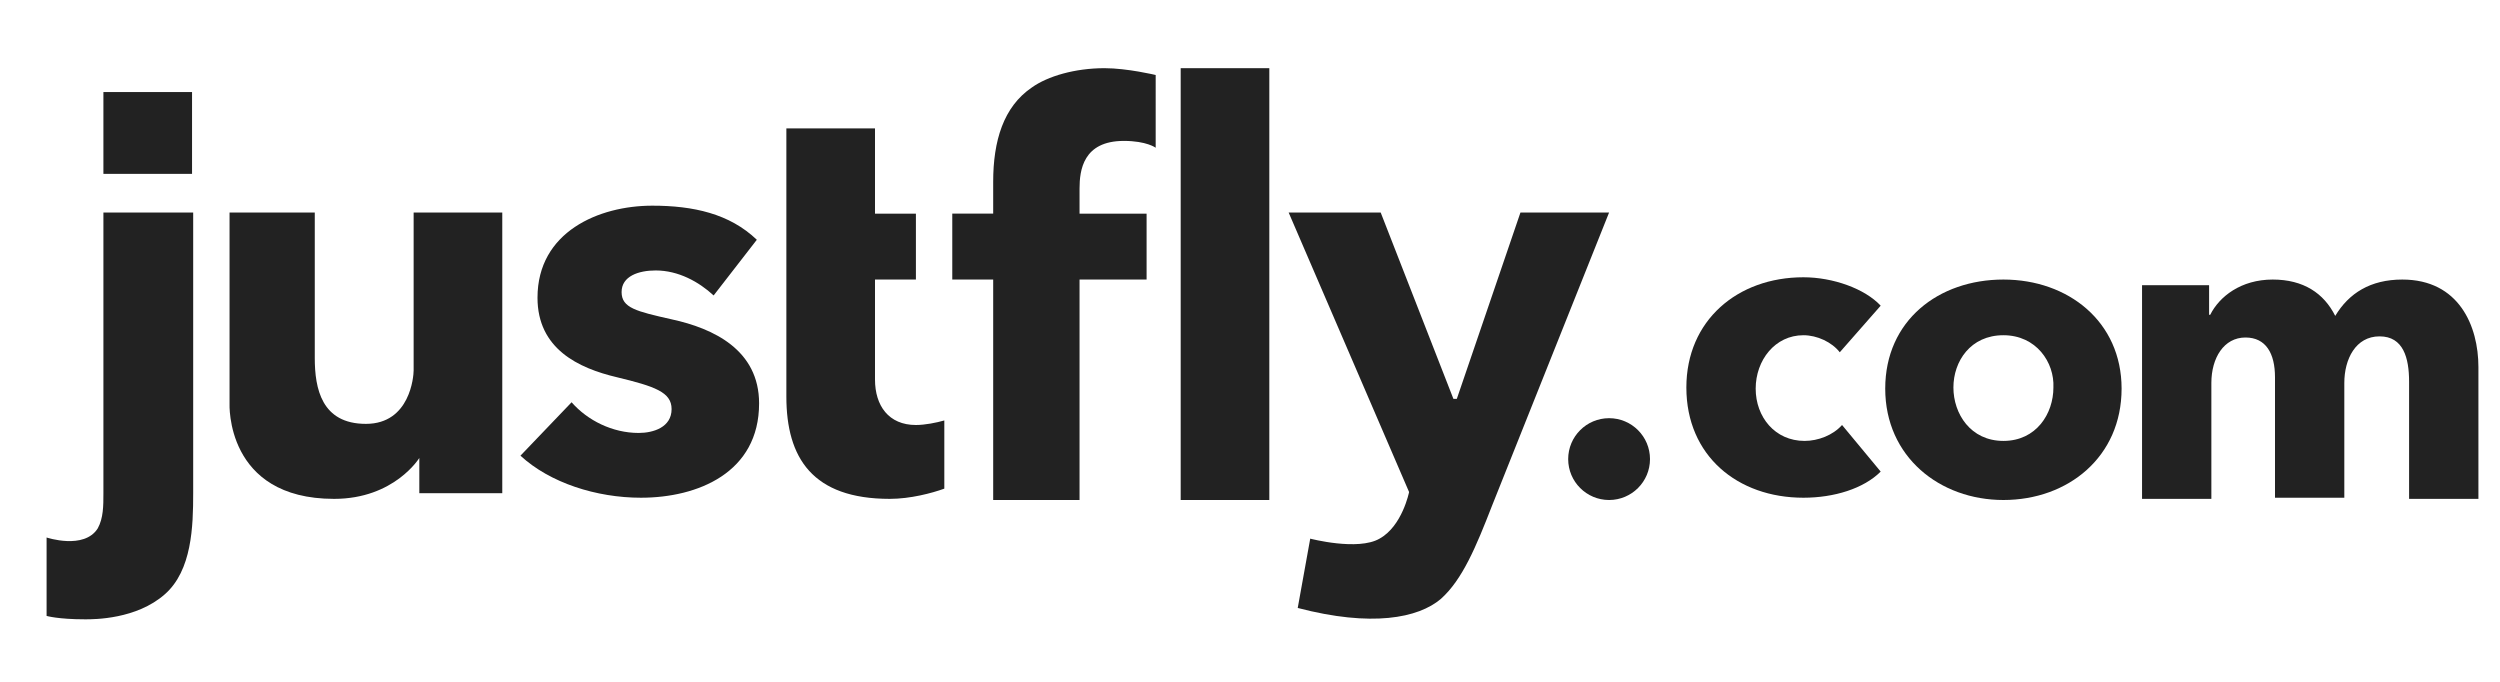 <?xml version="1.0" encoding="utf-8"?>
<!-- Generator: Adobe Illustrator 25.3.0, SVG Export Plug-In . SVG Version: 6.00 Build 0)  -->
<svg version="1.1" id="Layer_1" xmlns="http://www.w3.org/2000/svg" xmlns:xlink="http://www.w3.org/1999/xlink" x="0px" y="0px"
	 viewBox="0 0 220 60" style="enable-background:new 0 0 220 60;" xml:space="preserve">
<style type="text/css">
	.st0{fill:#222222;}
</style>
<g>
	<rect x="9.1" y="8.1" class="st0" width="7.8" height="7.2"/>
	<g>
		<path class="st0" d="M9.1,43.4c0-1.1,0-24.7,0-24.7H17v24.7c0,2.9-0.1,6.8-2.5,8.9c-2.5,2.2-6.2,2.2-7,2.2c-2.4,0-3.4-0.3-3.4-0.3
			v-6.9c0,0,3.3,1.1,4.5-0.8C9.1,45.6,9.1,44.5,9.1,43.4z"/>
	</g>
	<g>
		<path class="st0" d="M20.2,18.7h7.5c0,0,0,11.5,0,12.8c0,2.7,0.6,5.8,4.5,5.8c3.9,0,4.2-4.2,4.2-4.7c0-0.6,0-13.9,0-13.9h7.8v24.7
			h-7.3v-3.1c0,0-2.2,3.6-7.5,3.6c-9.6,0-9.2-8.4-9.2-8.4C20.2,31.1,20.2,18.7,20.2,18.7z"/>
	</g>
	<g>
		<path class="st0" d="M83.8,24.6h3.6V44H95V24.6h5.9v-5.8H95c0,0,0-0.6,0-2.2s0.3-4.2,3.9-4.2c2,0,2.8,0.6,2.8,0.6V6.6
			c0,0-2.5-0.6-4.5-0.6c-2.6,0-5,0.7-6.4,1.7c-2.5,1.7-3.4,4.7-3.4,8.3c0,0,0,2.2,0,2.8h-3.6V24.6L83.8,24.6z"/>
	</g>
	<g>
		<path class="st0" d="M113.4,18.7h8.1l6.4,16.4h0.3l5.6-16.4h7.8l-10.3,25.8c-1.4,3.6-2.6,6.5-4.5,8.2c-2,1.7-6.1,2.5-12.6,0.8
			l1.1-6.1c0,0,4.2,1.1,6.1,0c2-1.1,2.6-4.1,2.6-4.1L113.4,18.7z"/>
	</g>
	<g>
		<rect x="103.9" y="6" class="st0" width="7.8" height="38"/>
	</g>
	<g>
		<ellipse class="st0" cx="141.6" cy="40.4" rx="3.6" ry="3.6"/>
	</g>
	<g>
		<path class="st0" d="M62.8,26c-1.3-1.2-3.1-2.2-5.1-2.2c-1.5,0-3,0.5-3,1.9c0,1.4,1.3,1.7,4.4,2.4c3.7,0.8,7.7,2.7,7.7,7.4
			c0,6.1-5.4,8.3-10.4,8.3c-3.9,0-8-1.3-10.6-3.7l4.5-4.7c1.4,1.6,3.6,2.7,5.9,2.7c1.3,0,2.9-0.5,2.9-2.1c0-1.5-1.5-2-4.8-2.8
			c-3.4-0.8-7-2.5-7-7c0-5.8,5.4-8.1,10.1-8.1c3.6,0,6.8,0.7,9.2,3L62.8,26z"/>
	</g>
	<g>
		<path class="st0" d="M77,24.6v8.8c0,2.3,1.2,4,3.6,4c0.8,0,1.8-0.2,2.5-0.4v6c-1.1,0.4-3,0.9-4.8,0.9c-6.8,0-9.1-3.6-9.1-9l0-23.6
			H77v7.5h3.6v5.8H77z"/>
	</g>
	<g>
		<path class="st0" d="M212,43.9V33.6c0-2.1-0.5-4-2.6-4c-2.1,0-3.1,2-3.1,4.1v10.1h-6.1V33.2c0-2.1-0.8-3.5-2.6-3.5
			c-1.9,0-3,1.8-3,4v10.2h-6.1V25.1h5.9v2.6h0.1c0.8-1.6,2.7-3.1,5.5-3.1c2.7,0,4.5,1.2,5.5,3.2c1.2-2,3.1-3.2,5.9-3.2
			c5,0,6.7,4.1,6.7,7.7v11.6L212,43.9L212,43.9z"/>
	</g>
	<g>
		<path class="st0" d="M161.9,31c-0.7-0.9-2-1.5-3.2-1.5c-2.5,0-4.2,2.2-4.2,4.7c0,2.5,1.7,4.6,4.3,4.6c1.2,0,2.5-0.5,3.3-1.4
			l3.4,4.1c-1.5,1.5-4.1,2.3-6.8,2.3c-5.8,0-10.3-3.7-10.3-9.7c0-5.9,4.5-9.7,10.3-9.7c2.6,0,5.4,1,6.8,2.5L161.9,31z"/>
	</g>
	<g>
		<path class="st0" d="M176.3,44c-5.6,0-10.4-3.8-10.4-9.8c0-6,4.7-9.6,10.4-9.6c5.7,0,10.4,3.7,10.4,9.6
			C186.7,40.2,182,44,176.3,44z M176.3,29.5c-2.9,0-4.4,2.3-4.4,4.6c0,2.3,1.5,4.7,4.4,4.7c2.9,0,4.4-2.4,4.4-4.7
			C180.8,31.9,179.2,29.5,176.3,29.5z"/>
	</g>
</g>
</svg>
